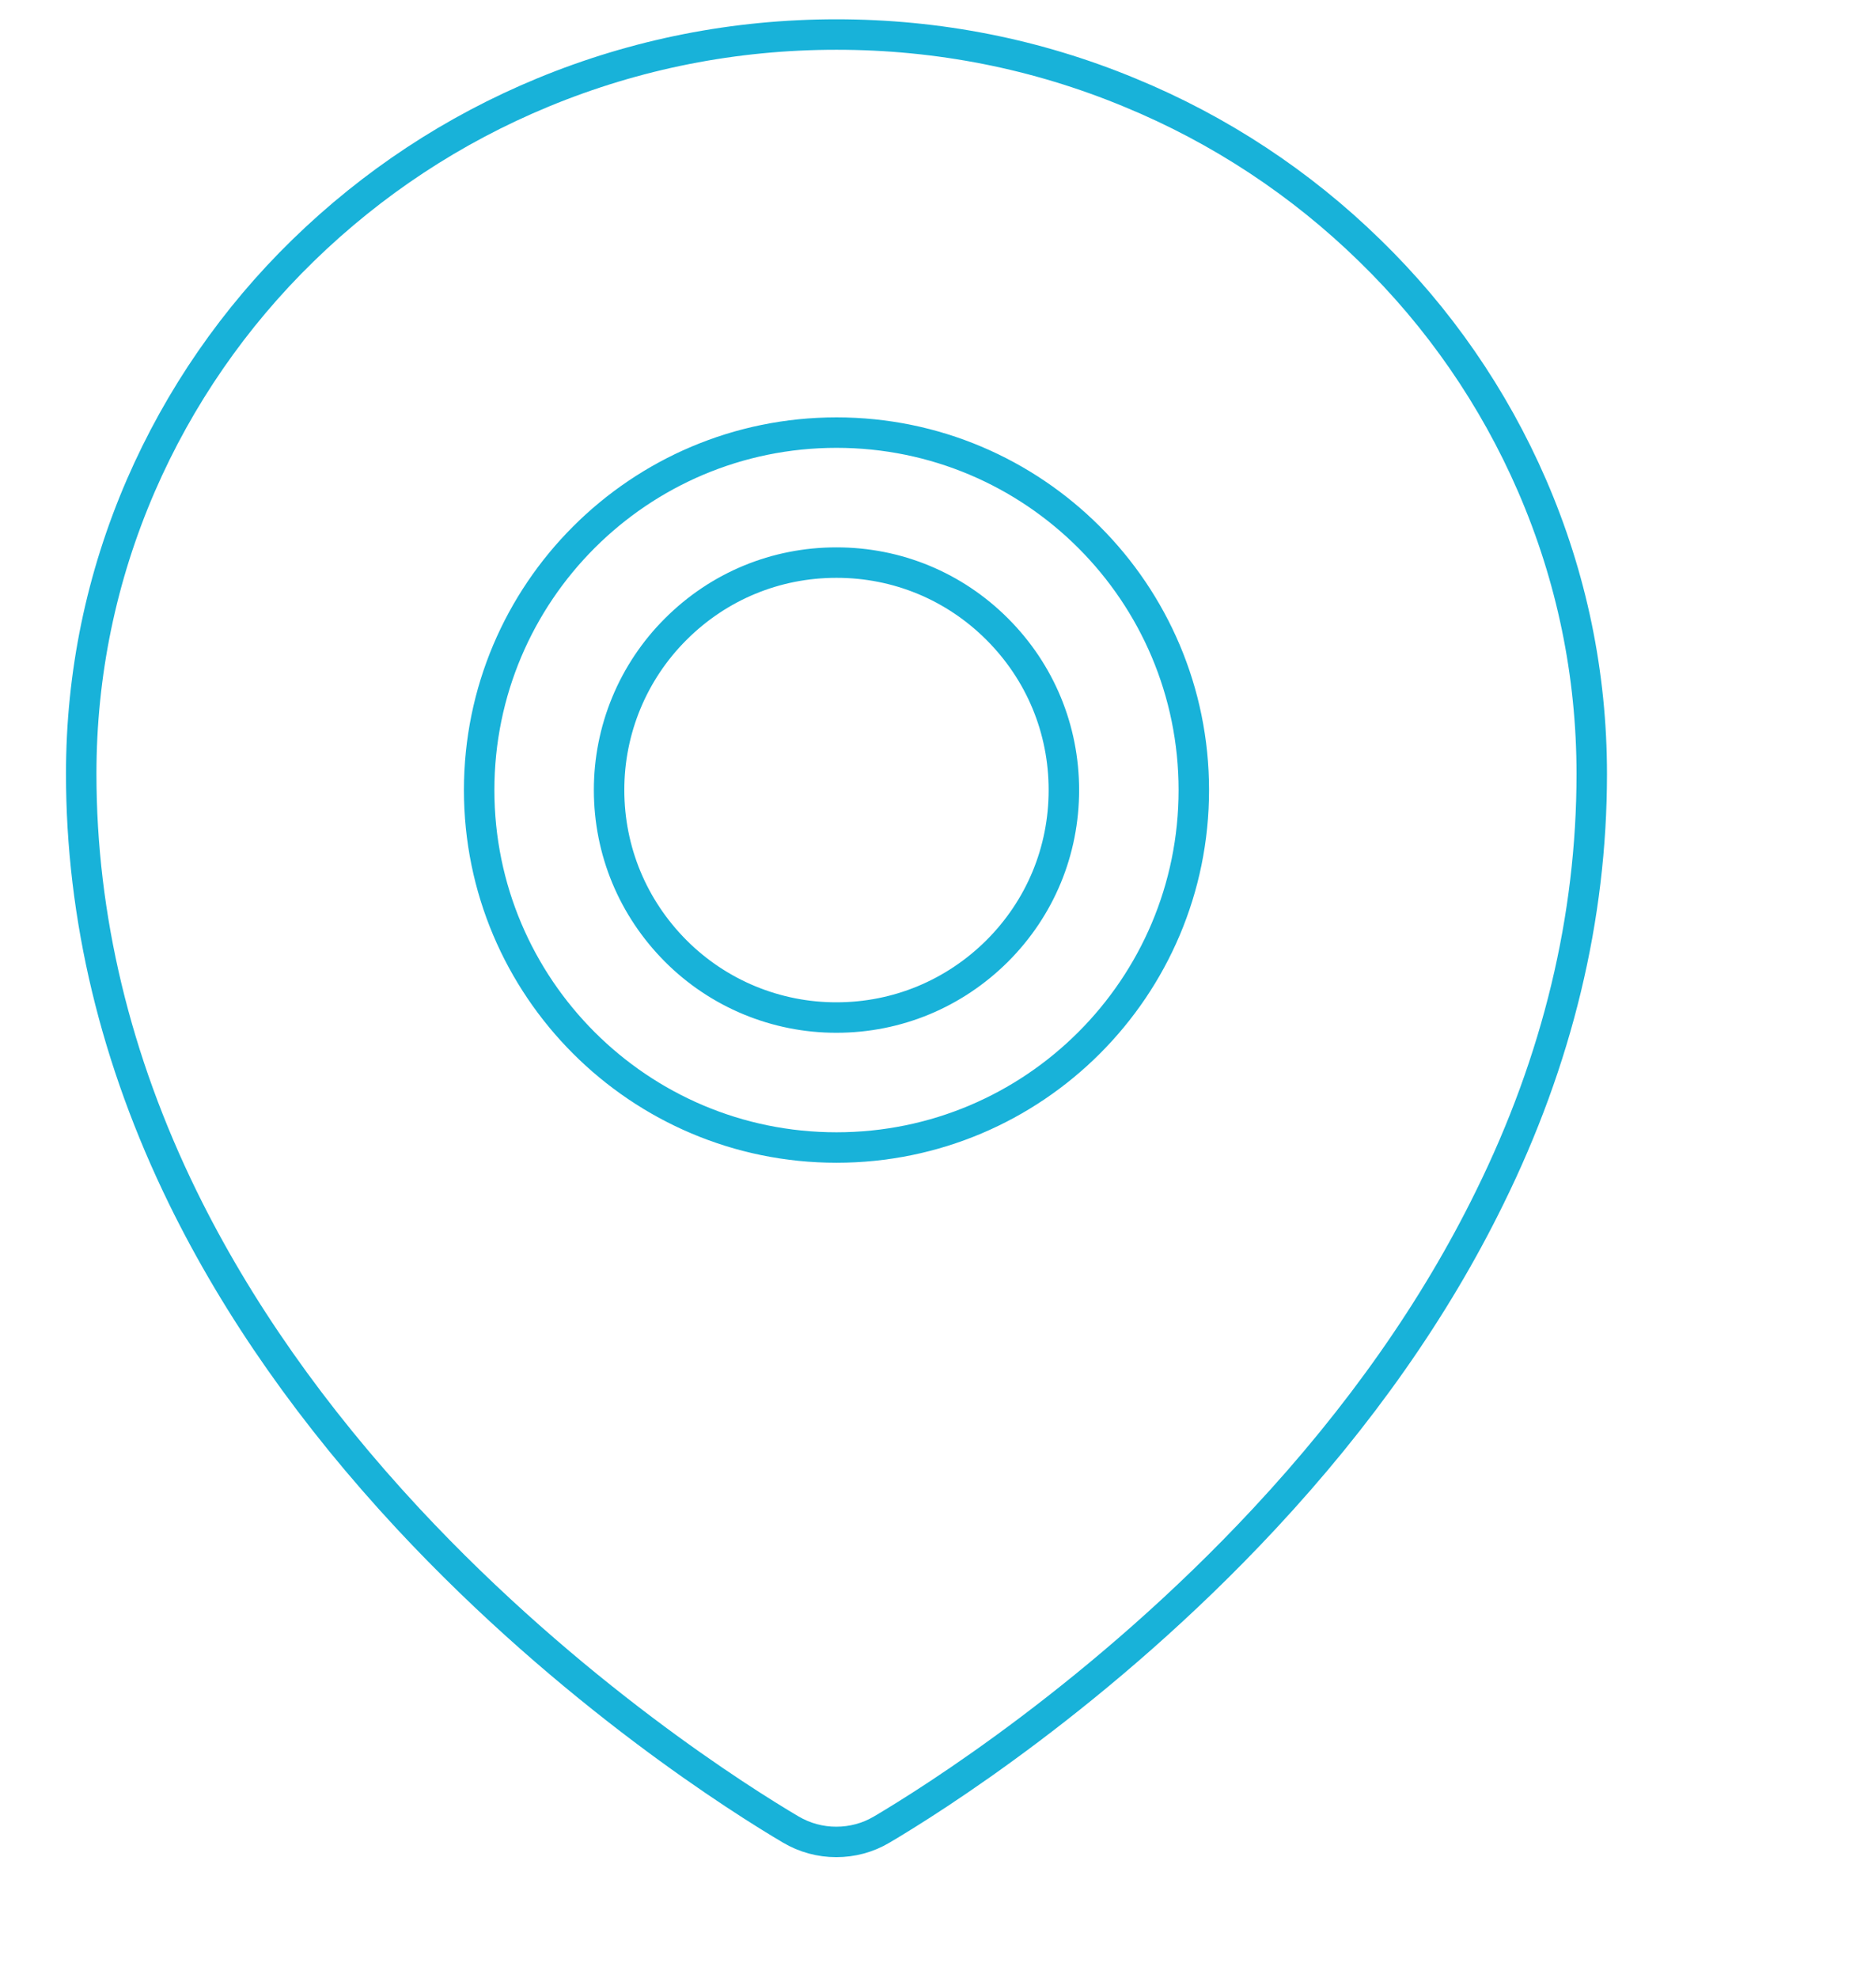 <svg width="924" height="974" viewBox="0 0 924 974" fill="none" xmlns="http://www.w3.org/2000/svg">
<path d="M412 277C382.1 277 354 288.6 332.8 309.8C322.382 320.188 314.121 332.533 308.492 346.125C302.863 359.717 299.977 374.288 300 389C300 418.9 311.7 447 332.8 468.2C343.188 478.618 355.533 486.879 369.125 492.508C382.717 498.137 397.288 501.023 412 501C441.9 501 470 489.3 491.2 468.2C512.4 447 524 418.9 524 389C524 359.1 512.4 331 491.2 309.8C470 288.6 441.9 277 412 277ZM754.6 239.1C735.774 195.688 708.63 156.382 674.7 123.4C640.659 90.12 600.529 63.706 556.5 45.6C510.7 26.6 462.1 17 412 17C361.9 17 313.3 26.6 267.5 45.5C223.2 63.8 183.5 90 149.3 123.3C115.392 156.301 88.252 195.602 69.4 239C49.9 284 40 331.8 40 381C40 451.6 56.9 521.9 90.1 589.7C116.8 644.2 154.1 697.3 201.1 747.8C281.4 834 365.6 886.7 389.5 900.8C396.284 904.807 404.021 906.914 411.9 906.9C419.7 906.9 427.4 904.9 434.3 900.8C458.2 886.7 542.4 834 622.7 747.8C669.7 697.4 707 644.2 733.7 589.7C767.1 522 784 451.8 784 381.1C784 331.9 774.1 284.1 754.6 239.1ZM412 565C314.8 565 236 486.2 236 389C236 291.8 314.8 213 412 213C509.2 213 588 291.8 588 389C588 486.2 509.2 565 412 565Z" stroke="#18B2D9" stroke-width="15"/>
</svg>
